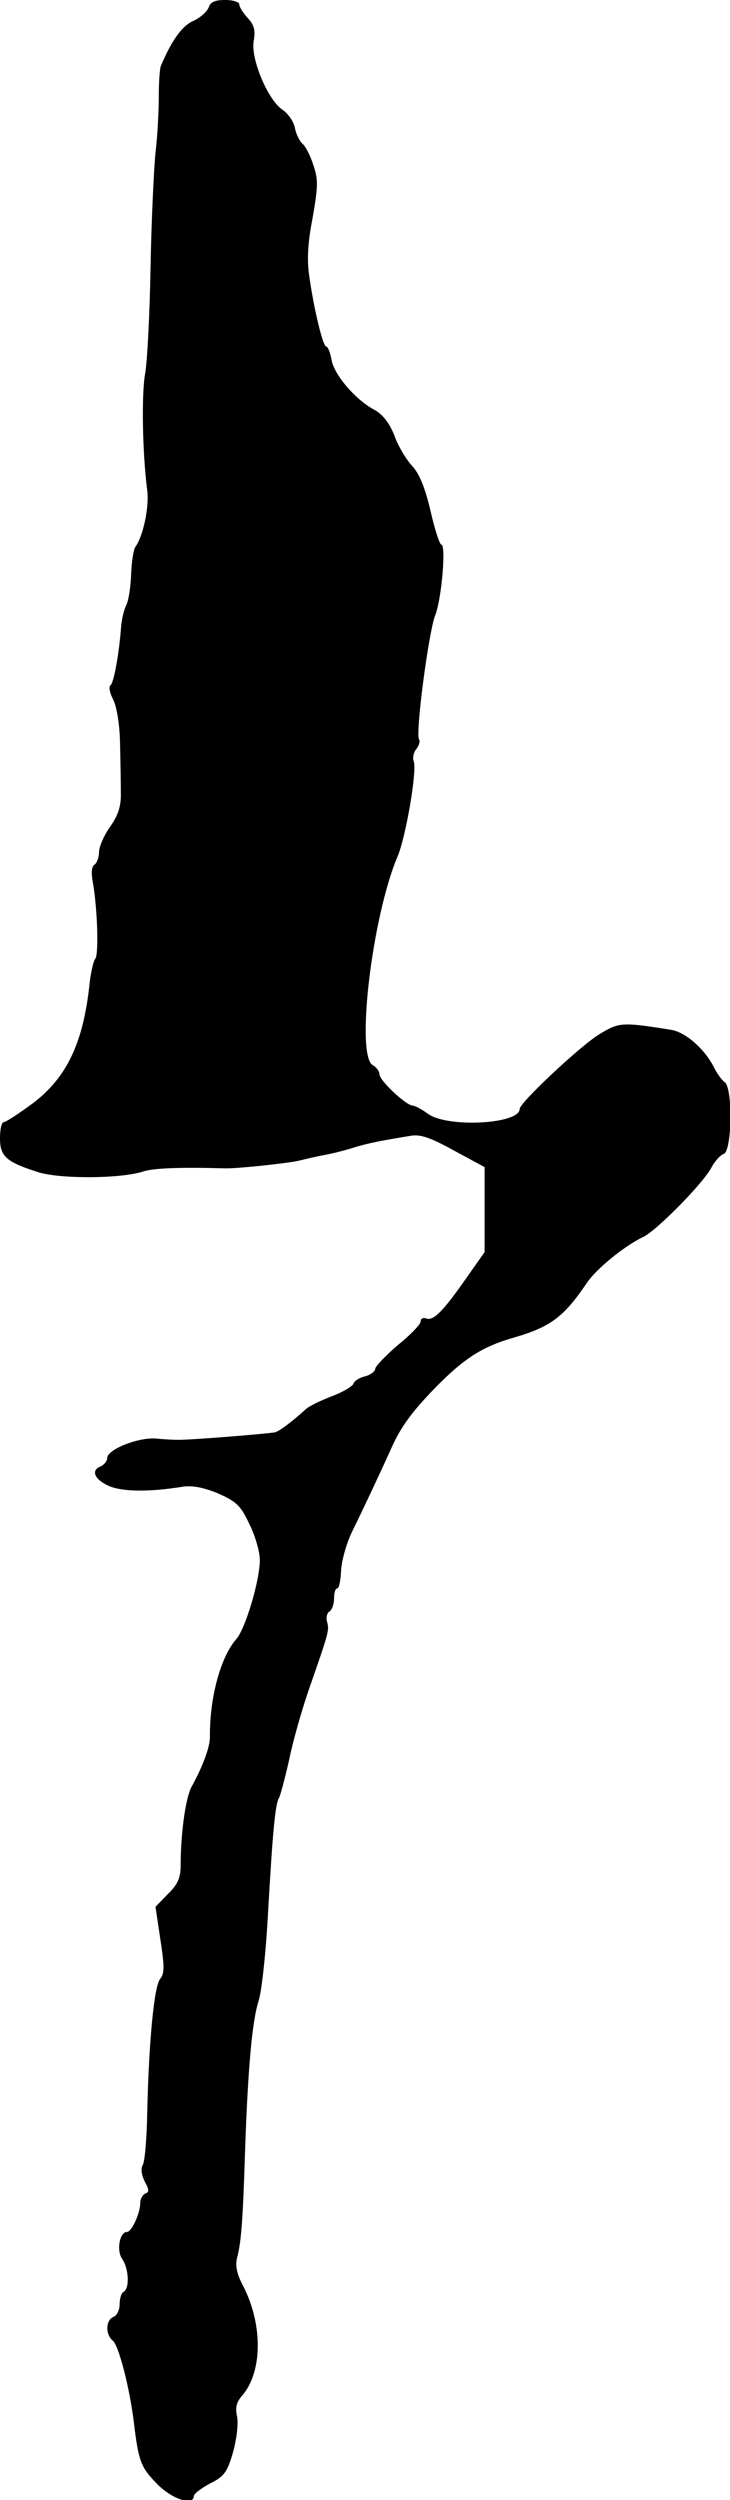 <?xml version="1.0" standalone="no"?>
<!DOCTYPE svg PUBLIC "-//W3C//DTD SVG 20010904//EN"
 "http://www.w3.org/TR/2001/REC-SVG-20010904/DTD/svg10.dtd">
<svg version="1.0" xmlns="http://www.w3.org/2000/svg"
 width="177pt" height="606pt" viewBox="0 0 177 606"
 preserveAspectRatio="xMidYMid meet">
<g transform="translate(0,606) scale(0.1,-0.1)"
fill="#000000" stroke="none">
<path d="M506 6042 c-4 -10 -20 -25 -38 -33 -27 -12 -53 -49 -78 -109 -3 -8
-5 -42 -5 -75 0 -33 -3 -94 -8 -135 -4 -41 -10 -167 -12 -280 -2 -113 -8 -227
-13 -255 -9 -48 -7 -191 5 -284 5 -41 -10 -111 -29 -137 -4 -6 -9 -35 -10 -65
-1 -30 -6 -63 -11 -74 -6 -11 -11 -33 -13 -50 -5 -69 -18 -140 -26 -146 -5 -3
-2 -18 6 -34 9 -17 16 -60 17 -104 1 -42 2 -96 2 -121 1 -34 -6 -55 -26 -84
-15 -21 -27 -49 -27 -62 0 -12 -5 -26 -11 -30 -7 -4 -8 -20 -4 -42 11 -61 15
-175 6 -186 -5 -6 -12 -38 -15 -71 -16 -137 -56 -218 -136 -279 -34 -25 -66
-46 -71 -46 -5 0 -9 -17 -9 -39 0 -45 16 -58 95 -83 55 -16 197 -15 251 2 25
9 96 11 199 8 28 -1 149 12 177 18 13 3 41 10 63 14 22 4 57 13 78 20 35 10
55 14 133 27 24 4 49 -5 105 -36 l74 -40 0 -103 0 -103 -43 -61 c-57 -82 -81
-106 -98 -100 -8 3 -14 0 -14 -7 0 -7 -25 -33 -55 -57 -29 -25 -54 -51 -55
-57 0 -7 -11 -15 -24 -19 -14 -3 -27 -11 -29 -18 -3 -7 -27 -21 -54 -31 -26
-10 -55 -24 -63 -32 -34 -31 -64 -53 -74 -55 -36 -5 -212 -19 -236 -18 -8 0
-31 1 -51 3 -42 4 -119 -26 -119 -47 0 -7 -7 -16 -15 -20 -25 -9 -17 -31 17
-47 32 -15 98 -16 179 -3 25 4 51 -1 88 -16 45 -20 55 -30 76 -75 14 -28 25
-67 25 -86 0 -50 -35 -167 -57 -192 -38 -43 -65 -142 -64 -237 0 -25 -17 -71
-45 -122 -14 -27 -26 -111 -26 -191 0 -28 -7 -45 -31 -68 l-30 -31 12 -80 c10
-65 10 -82 -1 -95 -14 -18 -27 -147 -31 -323 -1 -63 -6 -121 -11 -128 -5 -8
-3 -24 5 -40 11 -20 11 -26 1 -29 -6 -3 -12 -13 -12 -23 0 -25 -21 -70 -32
-70 -18 0 -26 -45 -12 -65 16 -23 19 -71 4 -80 -6 -3 -10 -17 -10 -31 0 -14
-7 -27 -15 -30 -19 -8 -20 -43 -1 -58 14 -12 41 -116 51 -201 11 -92 17 -106
56 -146 36 -37 89 -54 89 -29 0 5 18 19 39 30 34 17 42 27 56 76 9 33 13 68
10 86 -5 22 -2 35 12 51 50 58 51 174 1 269 -14 27 -18 47 -13 66 10 37 14 94
19 252 7 206 17 319 33 370 8 25 18 121 23 215 11 191 17 263 27 278 3 6 14
47 24 91 9 45 31 122 48 171 48 138 50 143 44 164 -3 10 0 22 6 25 6 4 11 18
11 32 0 13 3 24 8 24 4 0 8 19 9 43 1 23 13 67 28 97 30 61 77 162 94 200 23
52 51 90 113 153 67 67 110 94 188 116 85 25 118 50 172 130 23 35 92 91 138
113 32 15 146 131 165 168 8 15 21 30 30 33 20 8 22 161 2 174 -6 4 -19 21
-27 38 -23 44 -69 84 -104 89 -119 19 -125 18 -173 -11 -47 -29 -193 -166
-193 -181 0 -37 -175 -46 -222 -12 -15 11 -32 20 -37 20 -16 0 -81 61 -81 76
0 7 -7 17 -16 22 -42 23 -2 360 60 506 20 47 48 210 39 231 -3 9 0 22 7 30 6
8 9 18 6 23 -9 14 23 258 39 300 16 40 27 172 15 172 -4 0 -16 37 -26 81 -13
56 -27 91 -45 110 -14 15 -34 48 -43 74 -12 30 -28 50 -47 61 -45 23 -98 84
-105 121 -3 18 -9 33 -13 33 -8 0 -30 91 -41 170 -6 39 -4 81 8 142 13 74 14
93 2 127 -7 23 -19 46 -26 52 -7 6 -16 23 -19 39 -3 16 -17 35 -30 44 -35 23
-77 122 -70 166 5 27 1 40 -15 57 -11 12 -20 27 -20 33 0 5 -15 10 -34 10 -25
0 -36 -5 -40 -18z"/>
</g>
</svg>
